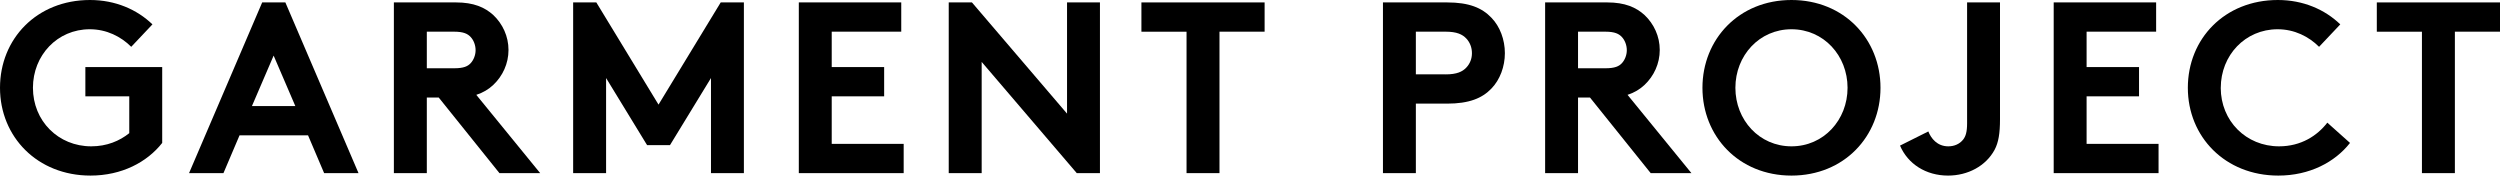 <?xml version="1.0" encoding="UTF-8"?><svg id="a" xmlns="http://www.w3.org/2000/svg" viewBox="0 0 711.9 50"><path d="M9.38,25c0,9.44,7.22,16.67,16.6,16.67,4.44,0,8.06-1.53,10.83-3.75v-10.49h-12.5v-8.33h21.88v21.6c-4.31,5.49-11.53,9.3-20.42,9.3C10.63,50,0,38.96,0,25S10.49,0,25.63,0c7.22,0,13.4,2.71,17.78,6.94l-6.04,6.39c-2.92-2.92-7.01-5-11.81-5-9.24,0-16.18,7.43-16.18,16.67Z"/><path d="M53.83,49.31L74.66.69h6.6l20.83,48.61h-9.79l-4.58-10.76h-19.51l-4.58,10.76h-9.79ZM71.74,30.21h12.36l-6.18-14.38-6.18,14.38Z"/><path d="M121.54,27.78v21.53h-9.38V.69h17.71c5,0,8.19,1.39,10.62,3.61,2.64,2.5,4.31,6.04,4.31,9.93s-1.67,7.43-4.31,9.93c-1.32,1.25-2.92,2.22-4.86,2.85l18.19,22.29h-11.6l-17.29-21.53h-3.4ZM129.32,19.44c2.71,0,3.89-.56,4.72-1.46.83-.9,1.39-2.29,1.39-3.68,0-1.46-.56-2.85-1.39-3.75-.83-.9-2.01-1.53-4.72-1.53h-7.78v10.42h7.78Z"/><path d="M187.52,29.79L205.23.69h6.6v48.61h-9.37v-27.08l-11.67,19.1h-6.53l-11.67-19.1v27.08h-9.38V.69h6.6l17.71,29.1Z"/><path d="M236.84,9.03v10.07h14.93v8.33h-14.93v13.54h20.49v8.33h-29.86V.69h29.17v8.33h-19.79Z"/><path d="M270.17.69h6.6l27.08,31.67V.69h9.37v48.61h-6.6l-27.08-31.67v31.67h-9.38V.69Z"/><path d="M360.11.69v8.33h-12.85v40.28h-9.38V9.03h-12.85V.69h35.07Z"/><path d="M403.18,29.51v19.79h-9.37V.69h18.26c6.25,0,9.93,1.53,12.64,4.37,2.43,2.5,3.82,6.25,3.82,10.07s-1.39,7.57-3.82,10.07c-2.64,2.78-6.39,4.31-12.64,4.31h-8.89ZM411.65,21.18c3.19,0,4.79-.76,5.9-1.94,1.04-1.11,1.6-2.5,1.6-4.1s-.56-3.06-1.6-4.17c-1.11-1.18-2.71-1.95-5.9-1.95h-8.47v12.15h8.47Z"/><path d="M449.36,27.78v21.53h-9.37V.69h17.71c5,0,8.19,1.39,10.62,3.61,2.64,2.5,4.31,6.04,4.31,9.93s-1.67,7.43-4.31,9.93c-1.32,1.25-2.92,2.22-4.86,2.85l18.19,22.29h-11.6l-17.29-21.53h-3.4ZM457.14,19.44c2.71,0,3.89-.56,4.72-1.46.83-.9,1.39-2.29,1.39-3.68,0-1.46-.56-2.85-1.39-3.75-.83-.9-2.01-1.53-4.72-1.53h-7.78v10.42h7.78Z"/><path d="M510.14,0c15,0,25.35,11.18,25.35,25s-10.35,25-25.35,25-25.35-11.18-25.35-25S495.14,0,510.14,0ZM510.14,41.67c9.17,0,15.97-7.5,15.97-16.67s-6.8-16.67-15.97-16.67-15.97,7.5-15.97,16.67,6.8,16.67,15.97,16.67Z"/><path d="M569.52,34.03c0,3.89-.42,6.53-1.53,8.61-2.5,4.65-7.64,7.36-13.26,7.36-6.32,0-11.46-3.33-13.68-8.54l8.06-4.03c.76,1.94,2.5,4.24,5.69,4.24,1.74,0,3.26-.69,4.24-1.94.69-.9,1.11-2.08,1.11-4.65V.69h9.37v33.33Z"/><path d="M594.18,9.03v10.07h14.93v8.33h-14.93v13.54h20.49v8.33h-29.86V.69h29.17v8.33h-19.79Z"/><path d="M632.38,25c0,9.44,7.22,16.67,16.6,16.67,6.32,0,10.9-3.06,13.75-6.74l6.46,5.77c-4.31,5.49-11.53,9.3-20.42,9.3-15.14,0-25.76-11.04-25.76-25s10.49-25,25.63-25c7.22,0,13.4,2.71,17.78,6.94l-6.04,6.39c-2.92-2.92-7.01-5-11.81-5-9.24,0-16.18,7.43-16.18,16.67Z"/><path d="M711.9.69v8.33h-12.85v40.28h-9.38V9.03h-12.85V.69h35.07Z"/></svg>